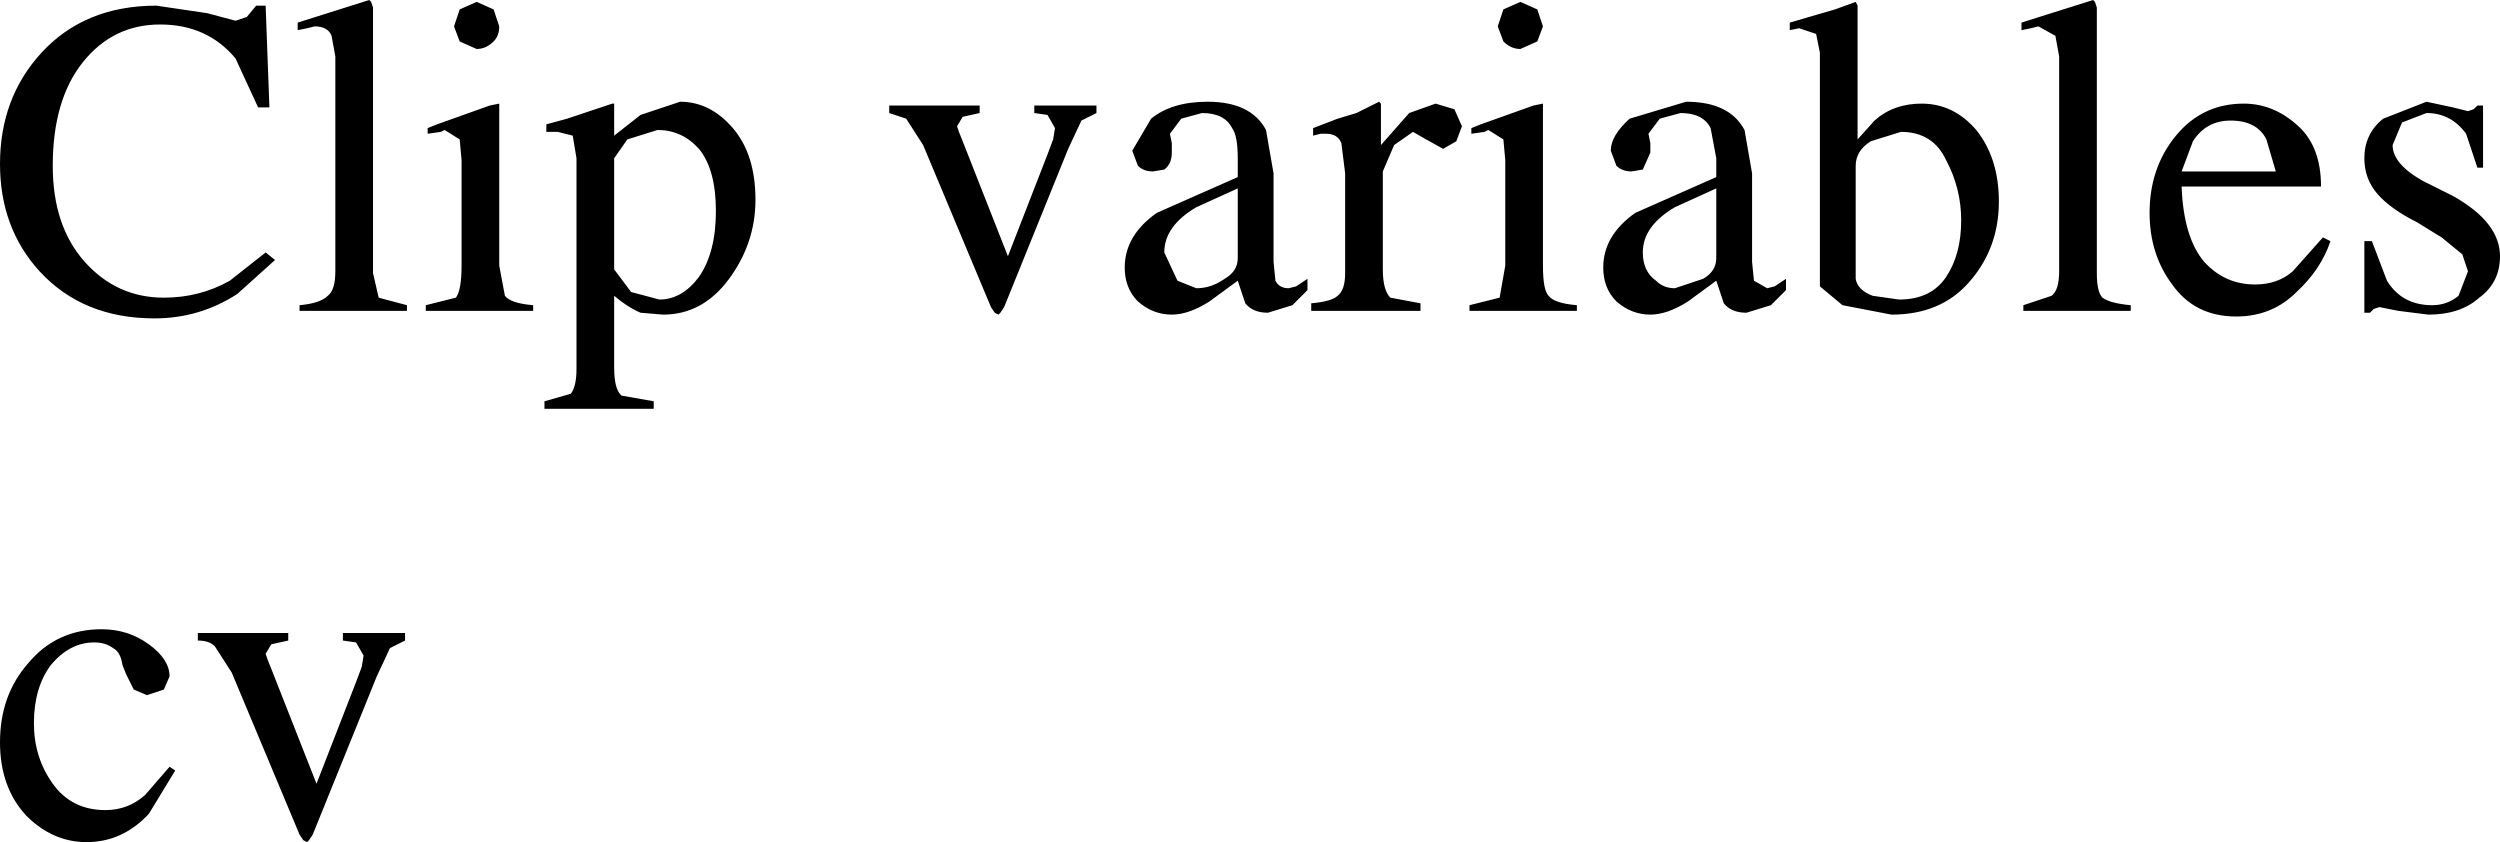 <?xml version="1.0" encoding="UTF-8" standalone="no"?>
<svg xmlns:xlink="http://www.w3.org/1999/xlink" height="22.35px" width="66.35px" xmlns="http://www.w3.org/2000/svg">
  <g transform="matrix(1.0, 0.0, 0.0, 1.0, 33.2, 16.8)">
    <path d="M14.55 -16.05 L14.3 -16.0 14.3 -16.2 15.5 -16.55 16.05 -16.75 16.1 -16.65 16.1 -13.1 16.55 -13.6 Q17.05 -14.05 17.8 -14.05 18.65 -14.05 19.25 -13.35 19.85 -12.6 19.85 -11.45 19.85 -10.2 19.05 -9.3 18.3 -8.45 17.0 -8.45 L15.7 -8.7 15.1 -9.2 15.1 -15.4 15.0 -15.9 14.55 -16.05 M10.6 -12.75 L10.4 -12.3 10.1 -12.25 Q9.85 -12.25 9.7 -12.4 L9.55 -12.8 Q9.55 -13.2 10.05 -13.65 L11.55 -14.1 Q12.7 -14.1 13.1 -13.35 L13.3 -12.2 13.3 -9.85 13.35 -9.35 13.7 -9.15 13.9 -9.2 14.2 -9.4 14.2 -9.1 13.8 -8.7 13.15 -8.5 Q12.75 -8.5 12.55 -8.75 L12.35 -9.35 11.6 -8.8 Q11.05 -8.45 10.6 -8.45 10.1 -8.45 9.7 -8.8 9.35 -9.15 9.35 -9.7 9.35 -10.55 10.2 -11.15 L12.35 -12.1 12.35 -12.6 12.2 -13.4 Q12.0 -13.8 11.4 -13.8 L10.85 -13.65 10.55 -13.25 10.6 -13.0 10.6 -12.75 M16.45 -13.05 Q16.05 -12.8 16.05 -12.4 L16.05 -9.4 Q16.1 -9.1 16.5 -8.95 L17.2 -8.85 Q18.05 -8.85 18.45 -9.45 18.85 -10.05 18.85 -10.95 18.85 -11.8 18.45 -12.55 18.1 -13.3 17.25 -13.3 L16.45 -13.05 M2.3 -13.65 L2.8 -13.8 3.4 -14.1 3.45 -14.05 3.45 -13.9 3.45 -12.95 4.2 -13.8 4.9 -14.05 5.4 -13.9 5.6 -13.45 5.45 -13.05 5.1 -12.85 4.65 -13.1 4.3 -13.3 3.8 -12.95 3.5 -12.25 3.5 -9.65 Q3.5 -9.1 3.7 -8.9 L4.5 -8.75 4.5 -8.55 1.6 -8.55 1.6 -8.75 Q2.15 -8.8 2.3 -8.95 2.5 -9.1 2.5 -9.55 L2.5 -12.2 2.4 -13.0 Q2.3 -13.25 2.0 -13.25 L1.85 -13.25 1.65 -13.2 1.65 -13.4 2.3 -13.65 M7.6 -15.7 L7.15 -15.5 Q6.9 -15.5 6.7 -15.7 L6.55 -16.1 6.7 -16.55 7.15 -16.75 7.6 -16.55 7.75 -16.1 7.6 -15.7 M6.1 -13.5 L7.5 -14.0 7.75 -14.05 7.75 -9.75 Q7.75 -9.1 7.9 -8.95 8.05 -8.75 8.65 -8.7 L8.65 -8.55 5.8 -8.55 5.8 -8.7 6.6 -8.9 6.75 -9.75 6.75 -12.55 6.7 -13.1 6.3 -13.35 6.2 -13.3 5.85 -13.25 5.85 -13.4 6.1 -13.5 M0.6 -9.85 L0.65 -9.35 Q0.75 -9.15 1.0 -9.15 L1.2 -9.2 1.5 -9.4 1.5 -9.1 1.1 -8.7 0.45 -8.5 Q0.05 -8.5 -0.15 -8.75 L-0.35 -9.35 -1.1 -8.8 Q-1.65 -8.45 -2.1 -8.45 -2.6 -8.45 -3.0 -8.8 -3.35 -9.15 -3.35 -9.7 -3.35 -10.55 -2.5 -11.15 L-0.35 -12.1 -0.35 -12.6 Q-0.35 -13.2 -0.5 -13.4 -0.7 -13.8 -1.3 -13.8 L-1.85 -13.65 -2.15 -13.25 -2.1 -13.0 -2.1 -12.75 Q-2.1 -12.45 -2.3 -12.3 L-2.6 -12.25 Q-2.85 -12.25 -3.0 -12.4 L-3.15 -12.8 -2.65 -13.65 Q-2.1 -14.1 -1.15 -14.1 0.0 -14.1 0.4 -13.35 L0.6 -12.2 0.6 -9.85 M11.25 -11.3 Q10.4 -10.8 10.4 -10.1 10.4 -9.6 10.75 -9.35 10.95 -9.15 11.25 -9.15 L12.0 -9.4 Q12.35 -9.6 12.35 -9.95 L12.35 -11.8 11.25 -11.3 M31.9 -13.95 L32.3 -13.85 32.45 -13.9 32.55 -14.0 32.7 -14.0 32.7 -12.35 32.55 -12.35 32.25 -13.25 Q31.85 -13.8 31.2 -13.8 L30.55 -13.55 30.3 -12.95 Q30.3 -12.45 31.1 -12.0 L31.9 -11.6 Q33.15 -10.9 33.15 -10.0 33.15 -9.3 32.6 -8.9 32.1 -8.45 31.25 -8.45 L30.45 -8.55 29.95 -8.65 29.8 -8.6 29.7 -8.5 29.55 -8.5 29.55 -10.4 29.75 -10.4 30.15 -9.35 Q30.55 -8.7 31.35 -8.7 31.75 -8.7 32.05 -8.95 L32.3 -9.6 32.15 -10.05 31.6 -10.5 30.95 -10.9 Q30.25 -11.25 29.9 -11.65 29.55 -12.05 29.55 -12.6 29.55 -13.25 30.05 -13.65 L31.2 -14.1 31.9 -13.95 M22.45 -16.6 L22.45 -9.55 Q22.45 -9.05 22.6 -8.9 22.8 -8.75 23.35 -8.7 L23.35 -8.55 20.5 -8.55 20.5 -8.7 21.25 -8.95 Q21.45 -9.1 21.45 -9.6 L21.45 -15.3 21.35 -15.85 20.9 -16.1 20.7 -16.05 20.45 -16.0 20.45 -16.2 22.35 -16.8 22.4 -16.75 22.45 -16.6 M26.0 -13.6 Q25.35 -13.6 25.0 -13.05 L24.7 -12.25 27.2 -12.25 26.95 -13.1 Q26.7 -13.6 26.0 -13.6 M27.8 -13.45 Q28.4 -12.9 28.4 -11.85 L24.7 -11.85 Q24.75 -10.5 25.3 -9.85 25.85 -9.25 26.65 -9.25 27.25 -9.25 27.65 -9.6 L28.45 -10.5 28.65 -10.4 Q28.4 -9.65 27.75 -9.05 27.1 -8.4 26.15 -8.4 25.05 -8.4 24.45 -9.25 23.85 -10.05 23.85 -11.15 23.85 -12.35 24.55 -13.2 25.25 -14.05 26.35 -14.05 27.15 -14.05 27.8 -13.45 M-26.15 -16.65 L-26.05 -13.95 -26.35 -13.95 -26.95 -15.25 Q-27.7 -16.15 -28.95 -16.15 -30.2 -16.15 -31.0 -15.15 -31.8 -14.15 -31.8 -12.4 -31.8 -10.8 -30.95 -9.85 -30.1 -8.9 -28.85 -8.9 -27.9 -8.9 -27.1 -9.35 L-26.15 -10.1 -25.9 -9.9 -26.9 -9.0 Q-27.9 -8.35 -29.1 -8.35 -31.0 -8.35 -32.15 -9.6 -33.2 -10.75 -33.2 -12.45 -33.2 -14.2 -32.1 -15.4 -30.95 -16.65 -29.05 -16.65 L-27.7 -16.45 -26.95 -16.25 -26.65 -16.35 -26.4 -16.65 -26.15 -16.65 M-21.15 -16.1 L-21.0 -16.55 -20.55 -16.75 -20.1 -16.55 -19.95 -16.1 Q-19.95 -15.85 -20.1 -15.7 -20.3 -15.5 -20.55 -15.5 L-21.0 -15.7 -21.15 -16.1 M-24.85 -16.1 L-25.05 -16.05 -25.3 -16.0 -25.3 -16.2 -23.4 -16.8 -23.35 -16.75 -23.3 -16.6 -23.3 -9.55 -23.15 -8.9 -22.4 -8.7 -22.4 -8.55 -25.25 -8.55 -25.25 -8.7 Q-24.7 -8.75 -24.5 -8.95 -24.3 -9.1 -24.3 -9.6 L-24.3 -15.3 -24.4 -15.85 Q-24.5 -16.1 -24.85 -16.1 M-21.6 -13.5 L-20.2 -14.0 -19.95 -14.05 -19.95 -9.75 -19.8 -8.95 Q-19.65 -8.75 -19.05 -8.7 L-19.05 -8.55 -21.9 -8.55 -21.9 -8.7 -21.1 -8.9 Q-20.95 -9.1 -20.95 -9.75 L-20.95 -12.55 -21.0 -13.1 -21.4 -13.35 -21.5 -13.3 -21.85 -13.25 -21.85 -13.4 -21.6 -13.5 M-7.8 -13.45 L-7.75 -13.3 -7.65 -13.05 -6.45 -10.0 -5.4 -12.7 -5.25 -13.1 -5.2 -13.4 -5.4 -13.75 -5.75 -13.8 -5.75 -14.0 -4.1 -14.0 -4.1 -13.8 -4.5 -13.6 -4.85 -12.85 -6.55 -8.65 -6.65 -8.5 -6.7 -8.45 -6.8 -8.5 -6.9 -8.65 -8.7 -12.95 -9.15 -13.65 -9.6 -13.8 -9.6 -14.0 -7.2 -14.0 -7.2 -13.8 -7.65 -13.7 -7.8 -13.45 M-18.15 -13.65 L-16.95 -14.05 -16.9 -14.05 -16.9 -13.2 -16.2 -13.75 -15.15 -14.1 Q-14.35 -14.1 -13.75 -13.4 -13.15 -12.7 -13.15 -11.5 -13.15 -10.35 -13.85 -9.4 -14.55 -8.45 -15.6 -8.45 L-16.2 -8.5 Q-16.55 -8.65 -16.9 -8.95 L-16.9 -7.05 Q-16.9 -6.45 -16.7 -6.3 L-15.85 -6.15 -15.85 -5.95 -18.75 -5.95 -18.75 -6.15 -18.05 -6.35 Q-17.9 -6.55 -17.9 -7.0 L-17.9 -12.6 -18.0 -13.2 -18.4 -13.3 -18.55 -13.3 -18.7 -13.3 -18.7 -13.5 -18.15 -13.65 M-16.9 -12.6 L-16.9 -9.65 -16.45 -9.05 -15.7 -8.85 Q-15.1 -8.85 -14.65 -9.45 -14.2 -10.1 -14.2 -11.2 -14.2 -12.3 -14.65 -12.85 -15.1 -13.35 -15.75 -13.35 L-16.55 -13.1 -16.9 -12.6 M-1.45 -11.3 Q-2.3 -10.8 -2.3 -10.1 L-1.95 -9.35 -1.45 -9.15 Q-1.05 -9.15 -0.7 -9.4 -0.35 -9.6 -0.35 -9.95 L-0.35 -11.8 -1.45 -11.3 M-22.45 0.2 L-22.85 0.4 -23.2 1.15 -24.9 5.35 -25.0 5.5 -25.05 5.55 -25.15 5.5 -25.25 5.35 -27.05 1.05 -27.5 0.35 Q-27.65 0.2 -27.95 0.2 L-27.95 0.0 -25.55 0.0 -25.55 0.2 -26.0 0.3 -26.15 0.55 -26.1 0.7 -26.0 0.95 -24.8 4.0 -23.75 1.3 -23.6 0.9 -23.55 0.6 -23.75 0.25 -24.1 0.2 -24.1 0.0 -22.45 0.0 -22.45 0.2 M-30.2 0.4 Q-30.4 0.25 -30.7 0.25 -31.35 0.25 -31.85 0.85 -32.3 1.45 -32.3 2.4 -32.3 3.3 -31.8 4.0 -31.3 4.7 -30.4 4.7 -29.8 4.7 -29.35 4.3 L-28.7 3.55 -28.55 3.65 -29.25 4.8 Q-29.95 5.55 -30.9 5.55 -31.8 5.55 -32.5 4.85 -33.2 4.1 -33.2 2.9 -33.2 1.65 -32.45 0.8 -31.7 -0.1 -30.5 -0.1 -29.8 -0.1 -29.25 0.3 -28.7 0.7 -28.7 1.15 L-28.85 1.5 -29.3 1.65 -29.65 1.5 -29.85 1.1 -29.95 0.85 Q-30.0 0.5 -30.2 0.4" fill="#000000" fill-rule="evenodd" stroke="none"/>
  </g>
</svg>
